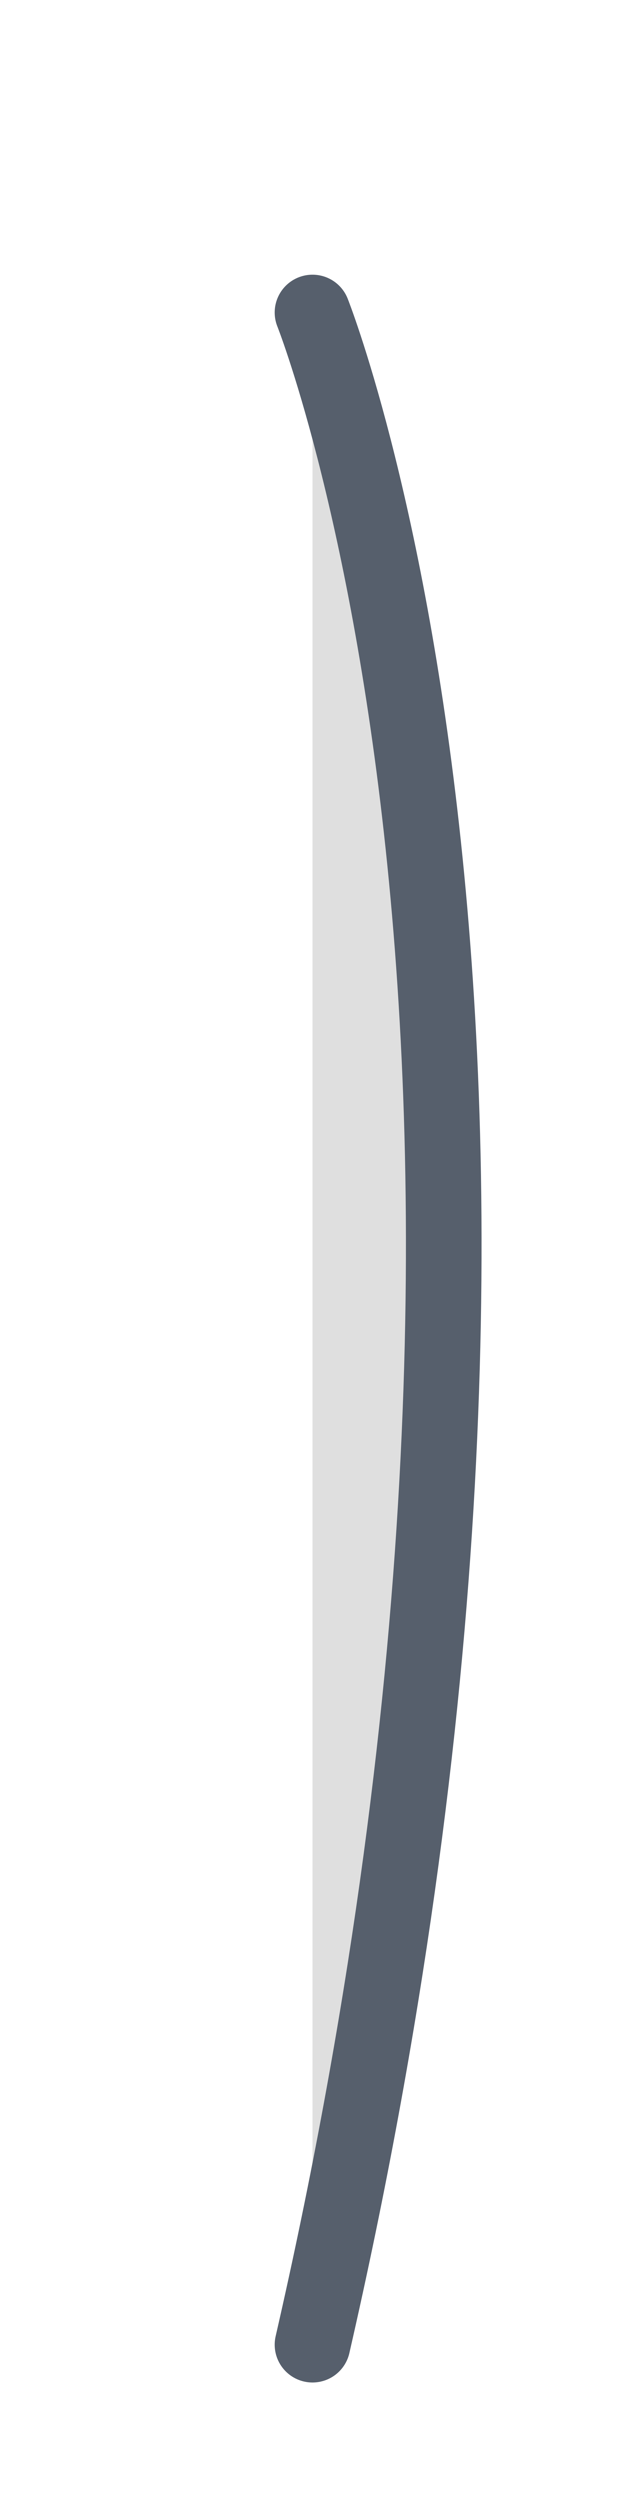 <?xml version="1.0" encoding="utf-8"?>
<svg xmlns="http://www.w3.org/2000/svg" fill="none" height="100%" overflow="visible" preserveAspectRatio="none" style="display: block;" viewBox="0 0 2 8" width="100%">
<g id="Vector">
<path d="M1 1C1 1 1.945 3.376 1 7.503Z" fill="#DFDFDF"/>
<path d="M1 1C1 1 1.945 3.376 1 7.503" stroke="#565F6C" stroke-linecap="round" stroke-linejoin="round" stroke-width="0.242"/>
</g>
</svg>